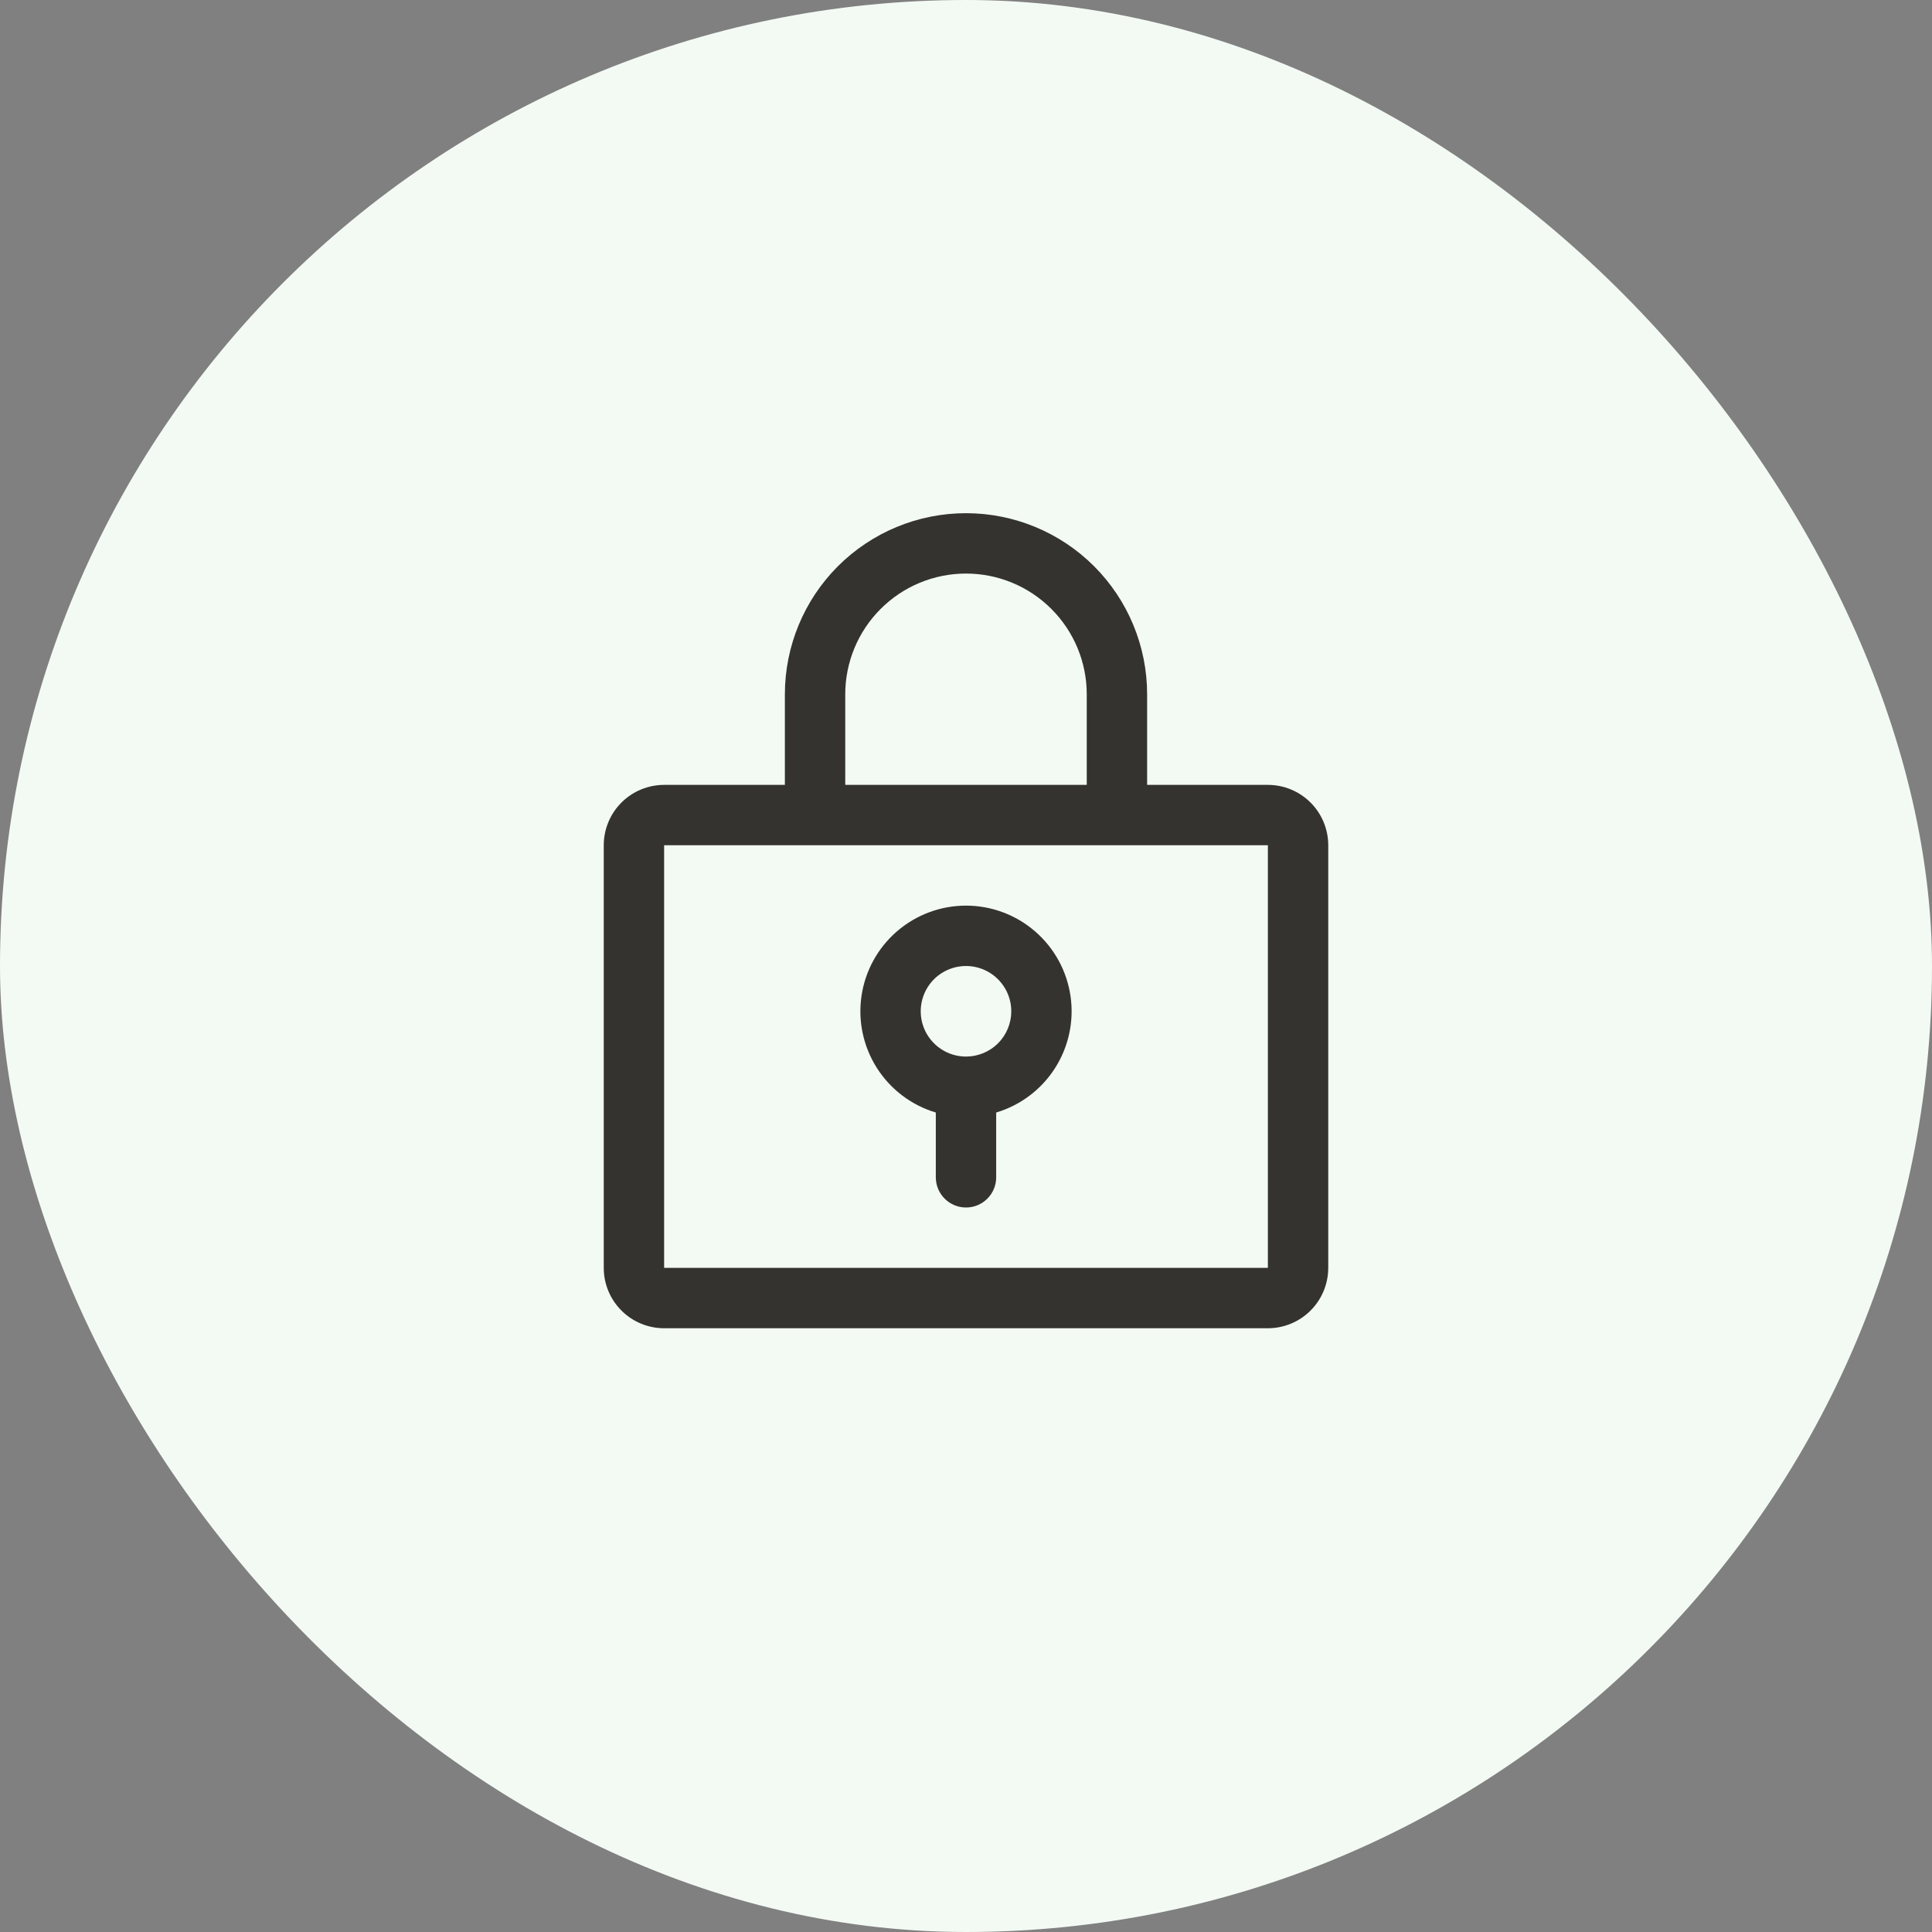 <svg width="64" height="64" viewBox="0 0 64 64" fill="none" xmlns="http://www.w3.org/2000/svg">
<rect x="0" y="0" width="64" height="64" fill="#808080" stroke="none"/>
<rect width="64" height="64" rx="32" fill="#F3FAF4"/>
<path d="M32 30C31.16 30 30.347 30.303 29.712 30.853C29.076 31.403 28.659 32.163 28.538 32.995C28.416 33.826 28.599 34.674 29.051 35.383C29.503 36.091 30.195 36.613 31 36.854V39C31 39.265 31.105 39.52 31.293 39.707C31.48 39.895 31.735 40 32 40C32.265 40 32.52 39.895 32.707 39.707C32.895 39.52 33 39.265 33 39V36.854C33.805 36.613 34.497 36.091 34.949 35.383C35.401 34.674 35.584 33.826 35.462 32.995C35.341 32.163 34.924 31.403 34.288 30.853C33.653 30.303 32.84 30 32 30ZM32 35C31.703 35 31.413 34.912 31.167 34.747C30.92 34.582 30.728 34.348 30.614 34.074C30.501 33.8 30.471 33.498 30.529 33.207C30.587 32.916 30.73 32.649 30.939 32.439C31.149 32.23 31.416 32.087 31.707 32.029C31.998 31.971 32.3 32.001 32.574 32.114C32.848 32.228 33.082 32.42 33.247 32.667C33.412 32.913 33.5 33.203 33.5 33.5C33.5 33.898 33.342 34.279 33.061 34.561C32.779 34.842 32.398 35 32 35ZM42 26H38V23C38 21.409 37.368 19.883 36.243 18.757C35.117 17.632 33.591 17 32 17C30.409 17 28.883 17.632 27.757 18.757C26.632 19.883 26 21.409 26 23V26H22C21.47 26 20.961 26.211 20.586 26.586C20.211 26.961 20 27.47 20 28L20 42C20 42.53 20.211 43.039 20.586 43.414C20.961 43.789 21.47 44 22 44H42C42.53 44 43.039 43.789 43.414 43.414C43.789 43.039 44 42.53 44 42V28C44 27.47 43.789 26.961 43.414 26.586C43.039 26.211 42.53 26 42 26ZM28 23C28 21.939 28.421 20.922 29.172 20.172C29.922 19.421 30.939 19 32 19C33.061 19 34.078 19.421 34.828 20.172C35.579 20.922 36 21.939 36 23V26H28V23ZM42 42H22L22 28L42 28V42Z" fill="#343330"/>
</svg>
